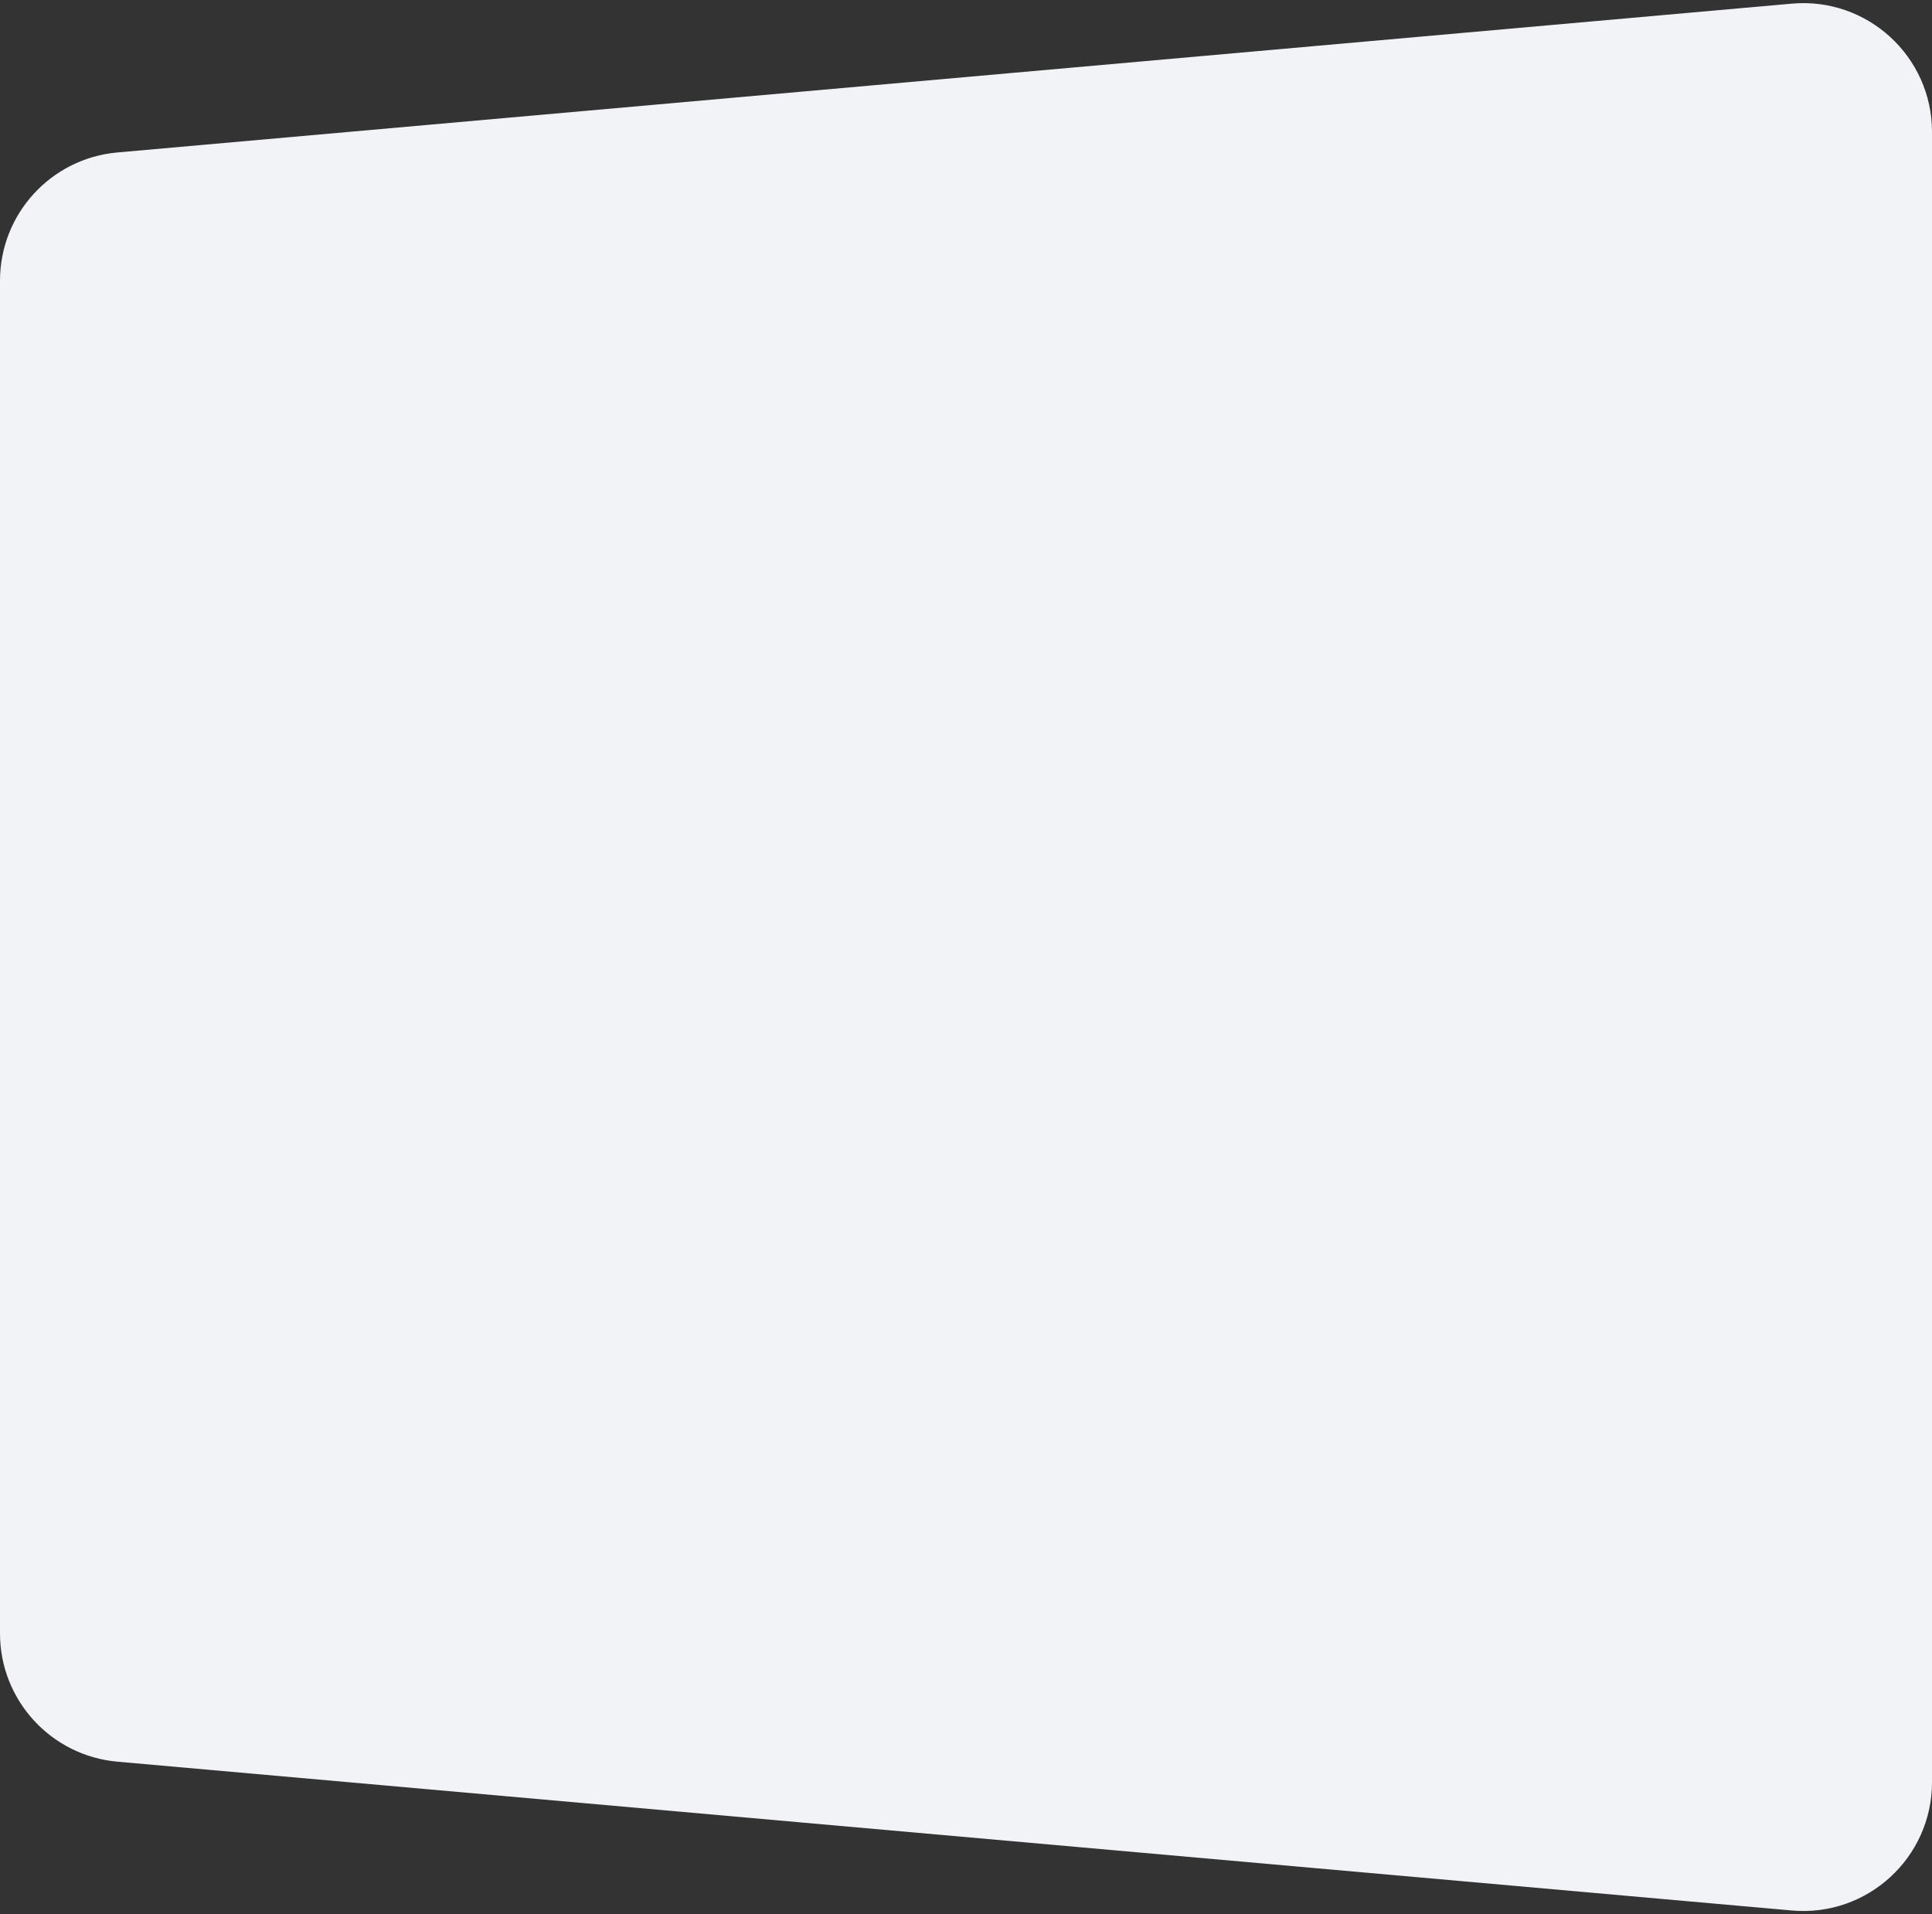 <?xml version="1.0" encoding="UTF-8"?> <svg xmlns="http://www.w3.org/2000/svg" width="219" height="217" viewBox="0 0 219 217" fill="none"><rect x="0" y="0" width="219" height="217" fill="#333333" stroke="none"/><path d="M0 31.826C0 24.264 5.775 17.953 13.307 17.284L203.107 0.413C211.647 -0.346 219 6.382 219 14.955V202.045C219 210.618 211.647 217.346 203.107 216.587L13.307 199.716C5.775 199.047 0 192.736 0 185.174V31.826Z" fill="#F2F3F7"></path></svg> 